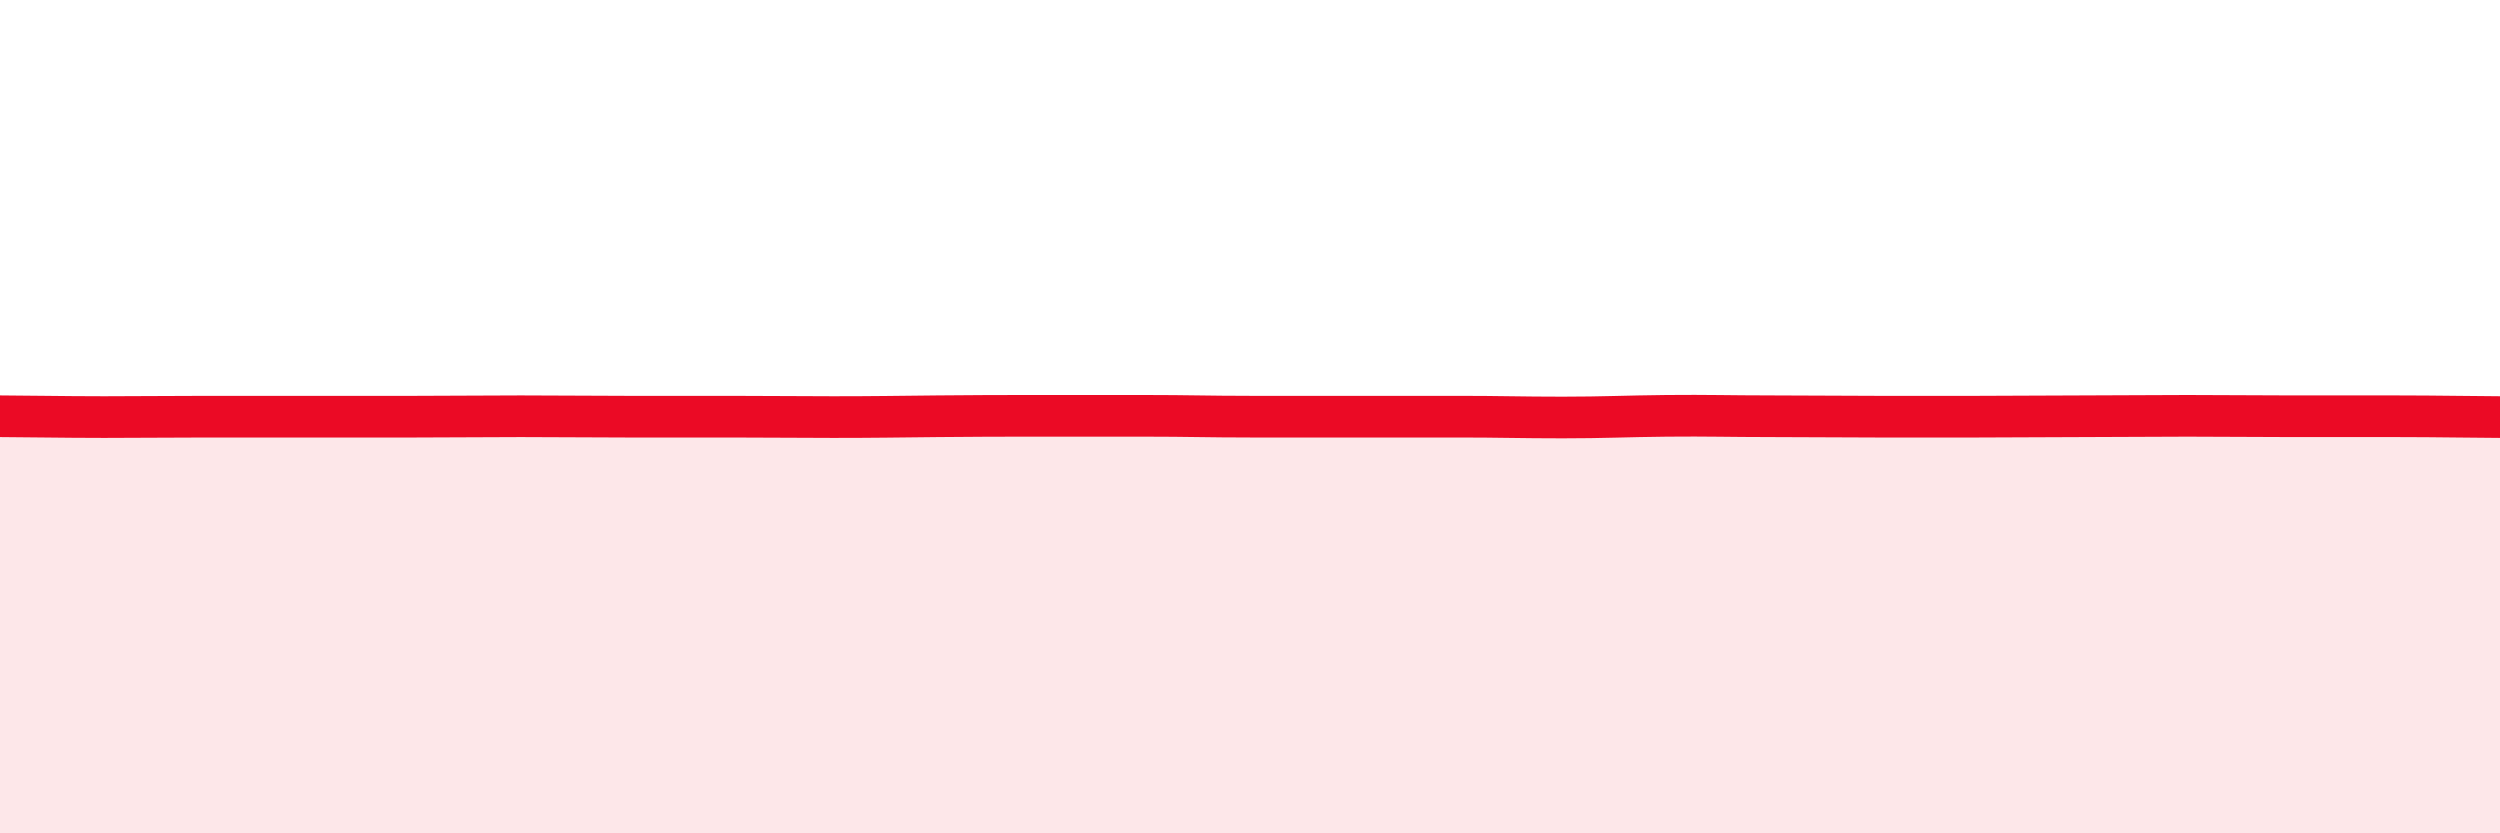 
    <svg width="60" height="20" viewBox="0 0 60 20" xmlns="http://www.w3.org/2000/svg">
      <path
        d="M 0,9.99 C 0.5,9.99 1.5,10.01 2.5,10.01 C 3.5,10.01 4,10 5,10 C 6,10 6.5,10 7.5,10 C 8.5,10 9,10 10,10 C 11,10 11.5,9.99 12.5,9.99 C 13.5,9.99 14,10 15,10 C 16,10 16.5,10 17.5,10 C 18.5,10 19,10.01 20,10.01 C 21,10.01 21.5,10 22.5,9.99 C 23.5,9.98 24,9.98 25,9.98 C 26,9.98 26.5,9.98 27.5,9.98 C 28.5,9.98 29,10 30,10 C 31,10 31.5,10 32.5,10 C 33.5,10 34,10 35,10 C 36,10 36.5,10.02 37.5,10.02 C 38.5,10.02 39,9.99 40,9.98 C 41,9.97 41.5,9.99 42.5,9.99 C 43.5,9.99 44,10 45,10 C 46,10 46.5,10 47.5,10 C 48.5,10 49,9.99 50,9.99 C 51,9.99 51.5,9.98 52.5,9.98 C 53.5,9.98 54,9.99 55,9.99 C 56,9.99 56.5,9.99 57.5,9.99 C 58.5,9.99 59.5,10.01 60,10.01L60 20L0 20Z"
        fill="#EB0A25"
        opacity="0.1"
        stroke-linecap="round"
        stroke-linejoin="round"
      />
      <path
        d="M 0,9.99 C 0.5,9.99 1.5,10.01 2.5,10.01 C 3.5,10.01 4,10 5,10 C 6,10 6.5,10 7.5,10 C 8.5,10 9,10 10,10 C 11,10 11.5,9.99 12.5,9.99 C 13.5,9.99 14,10 15,10 C 16,10 16.5,10 17.5,10 C 18.5,10 19,10.01 20,10.01 C 21,10.01 21.5,10 22.5,9.99 C 23.5,9.98 24,9.98 25,9.98 C 26,9.98 26.5,9.98 27.5,9.98 C 28.5,9.98 29,10 30,10 C 31,10 31.5,10 32.5,10 C 33.5,10 34,10 35,10 C 36,10 36.5,10.02 37.5,10.02 C 38.5,10.02 39,9.99 40,9.98 C 41,9.97 41.5,9.99 42.5,9.99 C 43.5,9.99 44,10 45,10 C 46,10 46.5,10 47.5,10 C 48.5,10 49,9.99 50,9.99 C 51,9.99 51.5,9.98 52.5,9.98 C 53.5,9.98 54,9.99 55,9.99 C 56,9.99 56.5,9.99 57.5,9.99 C 58.5,9.99 59.5,10.01 60,10.01"
        stroke="#EB0A25"
        stroke-width="1"
        fill="none"
        stroke-linecap="round"
        stroke-linejoin="round"
      />
    </svg>
  